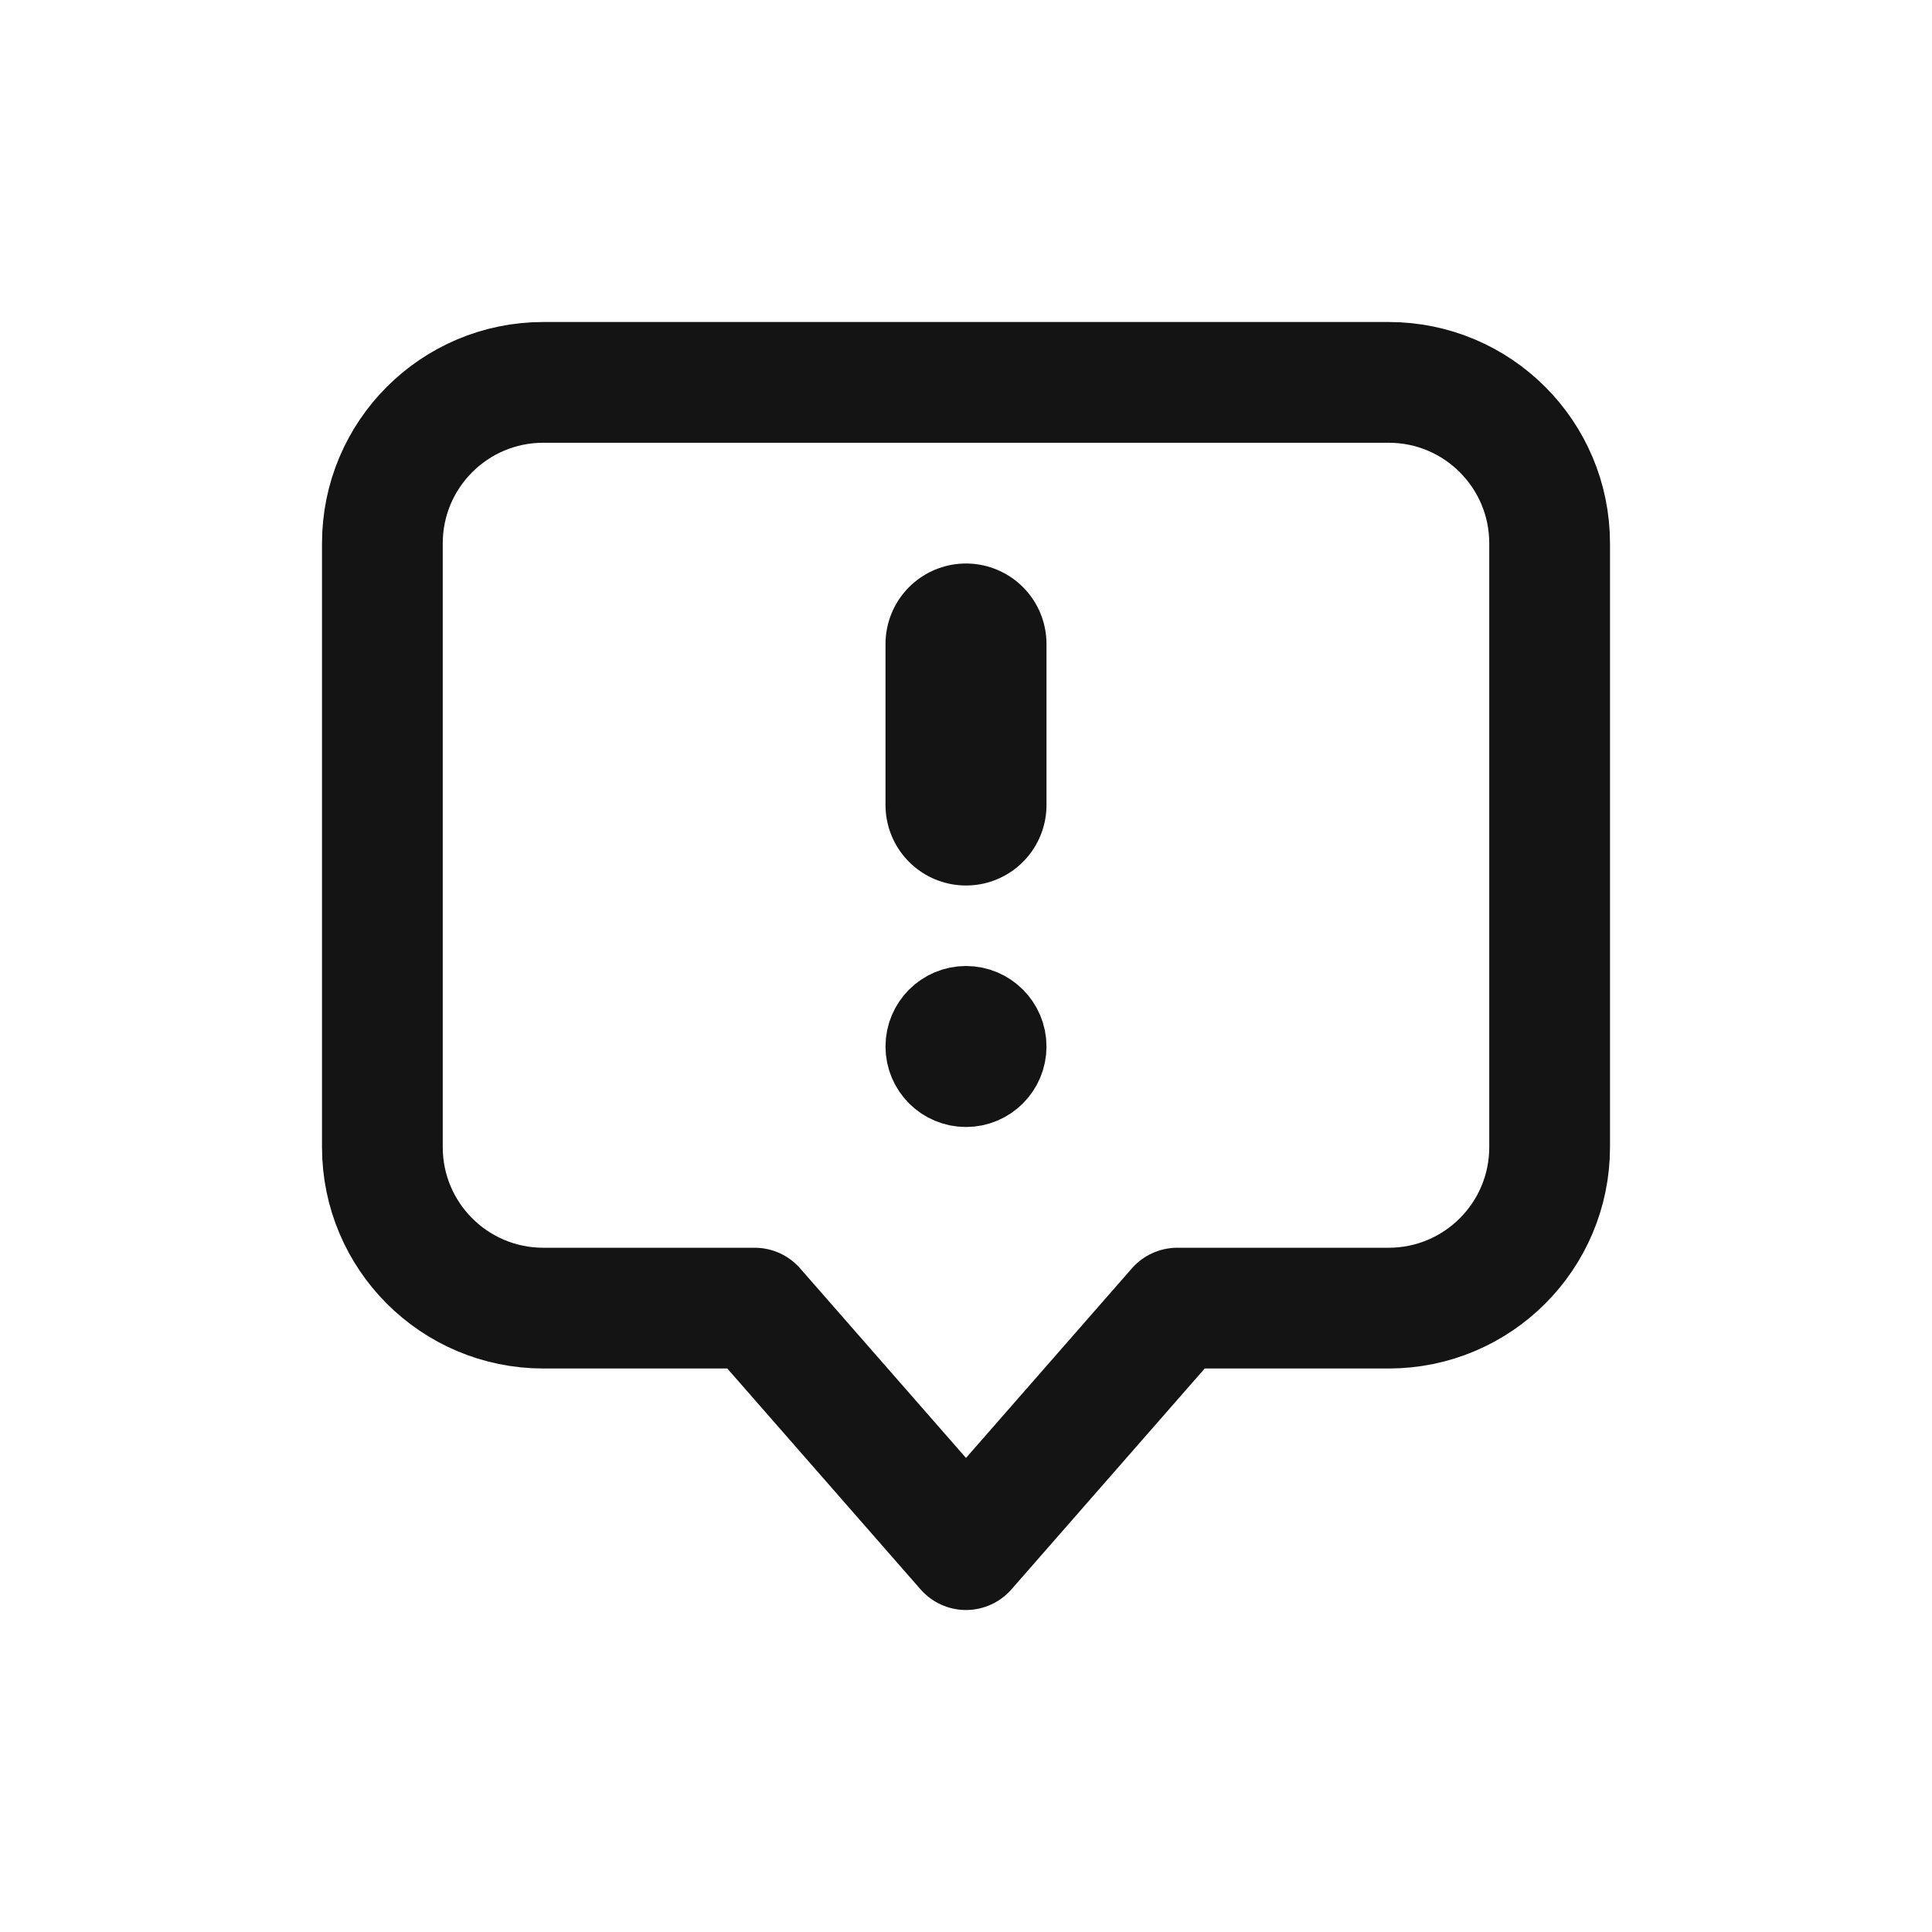 <svg width="24" height="24" viewBox="0 0 24 24" fill="none" xmlns="http://www.w3.org/2000/svg">
<path d="M4.75 6.75C4.75 5.645 5.645 4.75 6.75 4.75H17.25C18.355 4.75 19.25 5.645 19.25 6.75V14.25C19.25 15.355 18.355 16.25 17.25 16.25H14.625L12 19.25L9.375 16.25H6.75C5.645 16.25 4.75 15.355 4.75 14.25V6.75Z" stroke="#141414" stroke-width="1.5" stroke-linecap="round" stroke-linejoin="round"/>
<path d="M12 8V10" stroke="#141414" stroke-width="2" stroke-linecap="round" stroke-linejoin="round"/>
<path d="M12.5 13C12.5 13.276 12.276 13.5 12 13.5C11.724 13.5 11.5 13.276 11.5 13C11.5 12.724 11.724 12.5 12 12.5C12.276 12.5 12.5 12.724 12.5 13Z" stroke="#141414" stroke-linecap="round" stroke-linejoin="round"/>
</svg>
